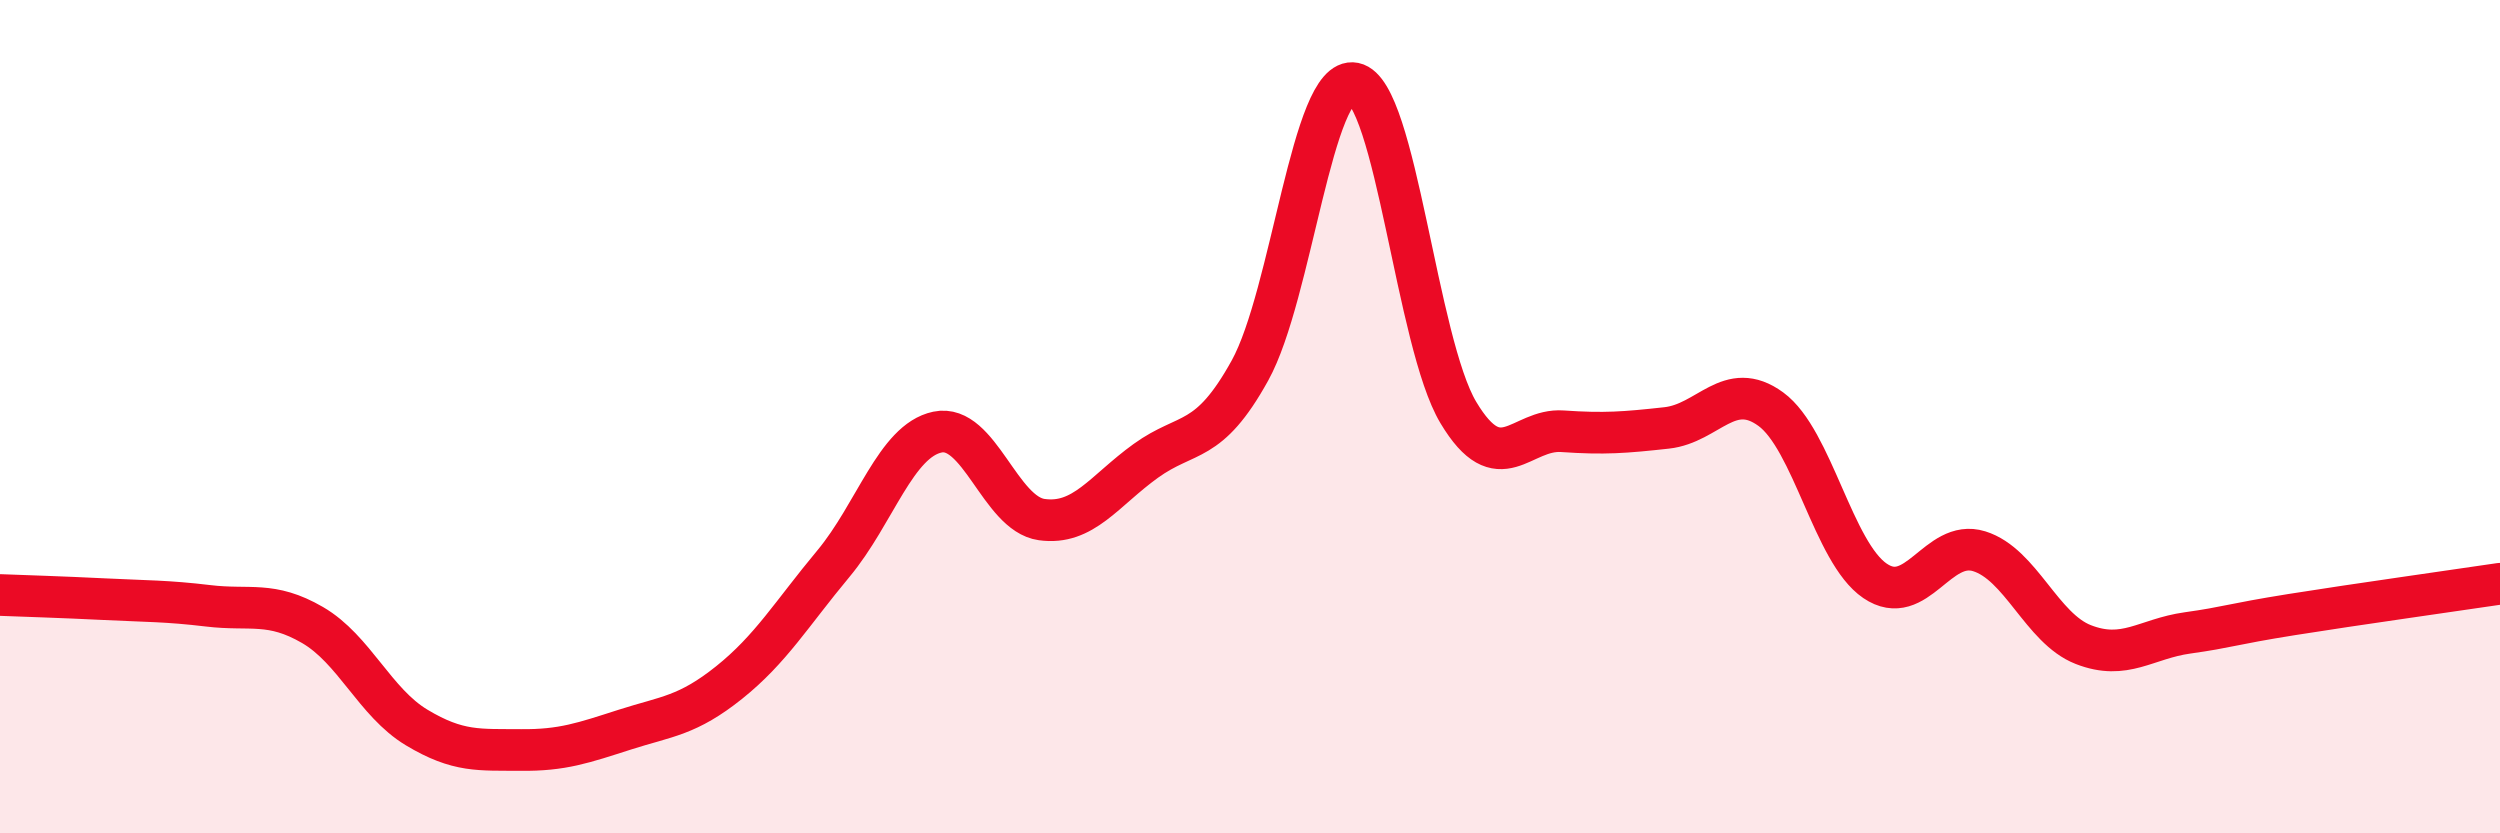 
    <svg width="60" height="20" viewBox="0 0 60 20" xmlns="http://www.w3.org/2000/svg">
      <path
        d="M 0,14.28 C 0.5,14.3 1.5,14.33 2.5,14.38 C 3.5,14.43 4,14.42 5,14.54 C 6,14.66 6.5,14.42 7.5,15 C 8.5,15.58 9,16.86 10,17.46 C 11,18.06 11.5,17.99 12.5,18 C 13.5,18.01 14,17.83 15,17.51 C 16,17.19 16.5,17.18 17.5,16.38 C 18.5,15.58 19,14.73 20,13.53 C 21,12.33 21.5,10.58 22.5,10.37 C 23.5,10.16 24,12.33 25,12.47 C 26,12.61 26.5,11.78 27.5,11.06 C 28.5,10.34 29,10.7 30,8.89 C 31,7.08 31.5,1.8 32.5,2 C 33.5,2.2 34,8.23 35,9.9 C 36,11.57 36.5,10.28 37.5,10.35 C 38.5,10.42 39,10.38 40,10.27 C 41,10.16 41.5,9.09 42.5,9.82 C 43.5,10.55 44,13.26 45,13.94 C 46,14.62 46.5,12.92 47.5,13.23 C 48.5,13.54 49,15.08 50,15.47 C 51,15.86 51.5,15.33 52.5,15.19 C 53.5,15.05 53.5,14.99 55,14.75 C 56.5,14.51 59,14.16 60,14.01L60 20L0 20Z"
        fill="#EB0A25"
        opacity="0.1"
        stroke-linecap="round"
        stroke-linejoin="round"
      />
      <path
        d="M 0,14.28 C 0.5,14.3 1.5,14.33 2.5,14.38 C 3.5,14.43 4,14.42 5,14.54 C 6,14.66 6.5,14.42 7.5,15 C 8.5,15.58 9,16.86 10,17.46 C 11,18.06 11.5,17.99 12.5,18 C 13.5,18.01 14,17.83 15,17.51 C 16,17.19 16.5,17.18 17.5,16.38 C 18.5,15.58 19,14.73 20,13.53 C 21,12.33 21.5,10.58 22.5,10.37 C 23.5,10.16 24,12.33 25,12.47 C 26,12.61 26.5,11.78 27.5,11.06 C 28.5,10.34 29,10.7 30,8.89 C 31,7.08 31.5,1.8 32.5,2 C 33.5,2.2 34,8.23 35,9.9 C 36,11.57 36.5,10.28 37.5,10.35 C 38.5,10.42 39,10.38 40,10.27 C 41,10.16 41.5,9.09 42.5,9.82 C 43.5,10.55 44,13.26 45,13.94 C 46,14.62 46.5,12.92 47.5,13.23 C 48.5,13.54 49,15.08 50,15.47 C 51,15.86 51.5,15.33 52.5,15.19 C 53.5,15.05 53.5,14.99 55,14.75 C 56.5,14.51 59,14.16 60,14.01"
        stroke="#EB0A25"
        stroke-width="1"
        fill="none"
        stroke-linecap="round"
        stroke-linejoin="round"
      />
    </svg>
  